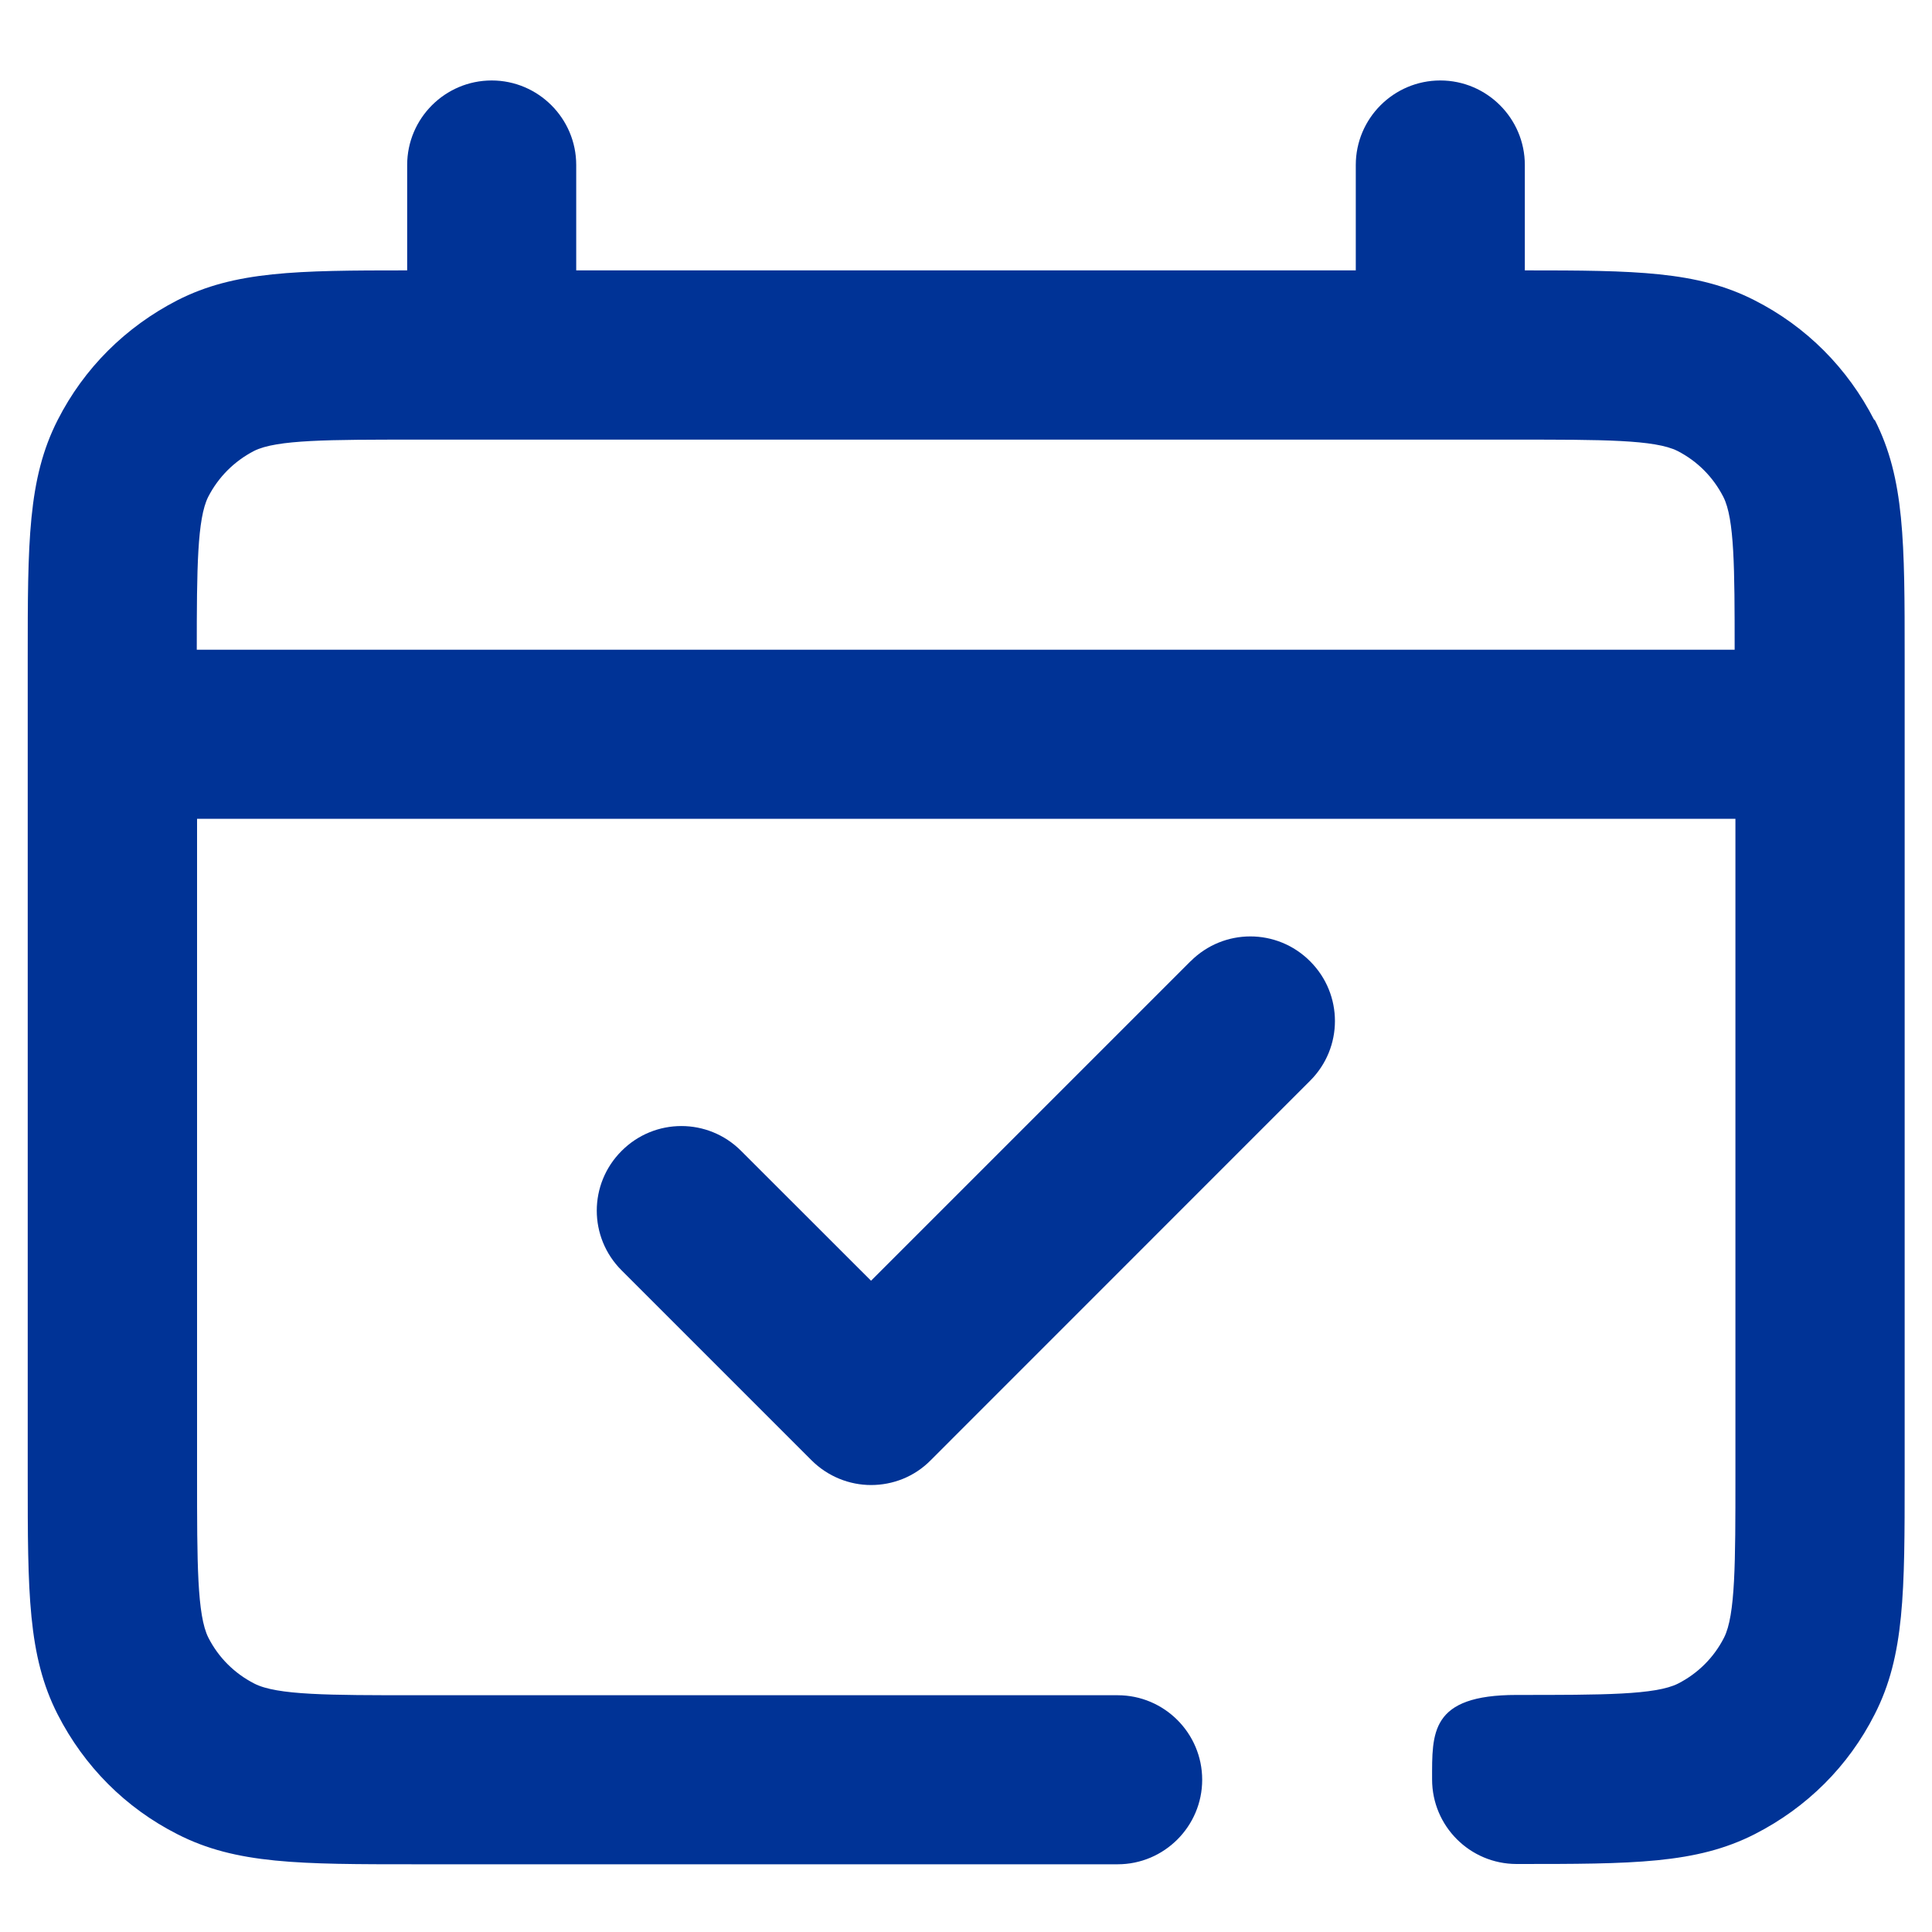 <svg width="20" height="20" viewBox="0 0 20 20" fill="none" xmlns="http://www.w3.org/2000/svg">
<g clip-path="url(#clip0_4543_16398)">
<path d="M19.402 4.348C19.127 3.811 18.7 3.381 18.162 3.108C17.57 2.806 16.927 2.799 15.785 2.799V1.708C15.785 1.226 15.392 0.833 14.91 0.833C14.427 0.833 14.035 1.226 14.035 1.708V2.799H5.965V1.708C5.965 1.226 5.572 0.833 5.09 0.833C4.607 0.833 4.215 1.226 4.215 1.708V2.799C3.072 2.799 2.43 2.806 1.837 3.108C1.3 3.384 0.87 3.811 0.597 4.348C0.287 4.956 0.287 5.616 0.287 6.816V15.281C0.287 16.481 0.287 17.141 0.597 17.748C0.872 18.286 1.3 18.716 1.837 18.988C2.445 19.299 3.105 19.299 4.305 19.299H11.57C12.052 19.299 12.445 18.906 12.445 18.424C12.445 17.941 12.052 17.549 11.57 17.549H4.305C3.407 17.549 2.865 17.549 2.632 17.428C2.427 17.323 2.262 17.159 2.157 16.953C2.04 16.721 2.04 16.178 2.04 15.281V8.476H17.965V15.281C17.965 16.178 17.965 16.721 17.847 16.953C17.742 17.159 17.577 17.323 17.372 17.428C17.14 17.546 16.597 17.546 15.7 17.546C14.802 17.546 14.825 17.939 14.825 18.421C14.825 18.904 15.217 19.296 15.7 19.296C16.9 19.296 17.56 19.296 18.167 18.986C18.705 18.711 19.135 18.284 19.407 17.746C19.717 17.139 19.717 16.479 19.717 15.278V6.814C19.717 5.614 19.717 4.954 19.407 4.346L19.402 4.348ZM2.037 6.726C2.037 5.881 2.042 5.369 2.155 5.144C2.26 4.939 2.425 4.774 2.63 4.668C2.862 4.551 3.405 4.551 4.302 4.551H15.692C16.59 4.551 17.132 4.551 17.365 4.668C17.572 4.774 17.735 4.939 17.84 5.144C17.955 5.369 17.957 5.881 17.957 6.726H2.037Z" fill="#003396"/>
<path d="M12.327 9.948L9.017 13.258L7.672 11.914C7.33 11.571 6.777 11.571 6.435 11.914C6.092 12.256 6.092 12.809 6.435 13.151L8.4 15.116C8.57 15.286 8.795 15.373 9.017 15.373C9.24 15.373 9.465 15.289 9.635 15.116L13.562 11.188C13.905 10.846 13.905 10.293 13.562 9.951C13.22 9.608 12.667 9.608 12.325 9.951L12.327 9.948Z" fill="#003396"/>
</g>
<defs>
<clipPath id="clip0_4543_16398">
<rect width="20" height="20" fill="white"/>
</clipPath>
</defs>
</svg>
